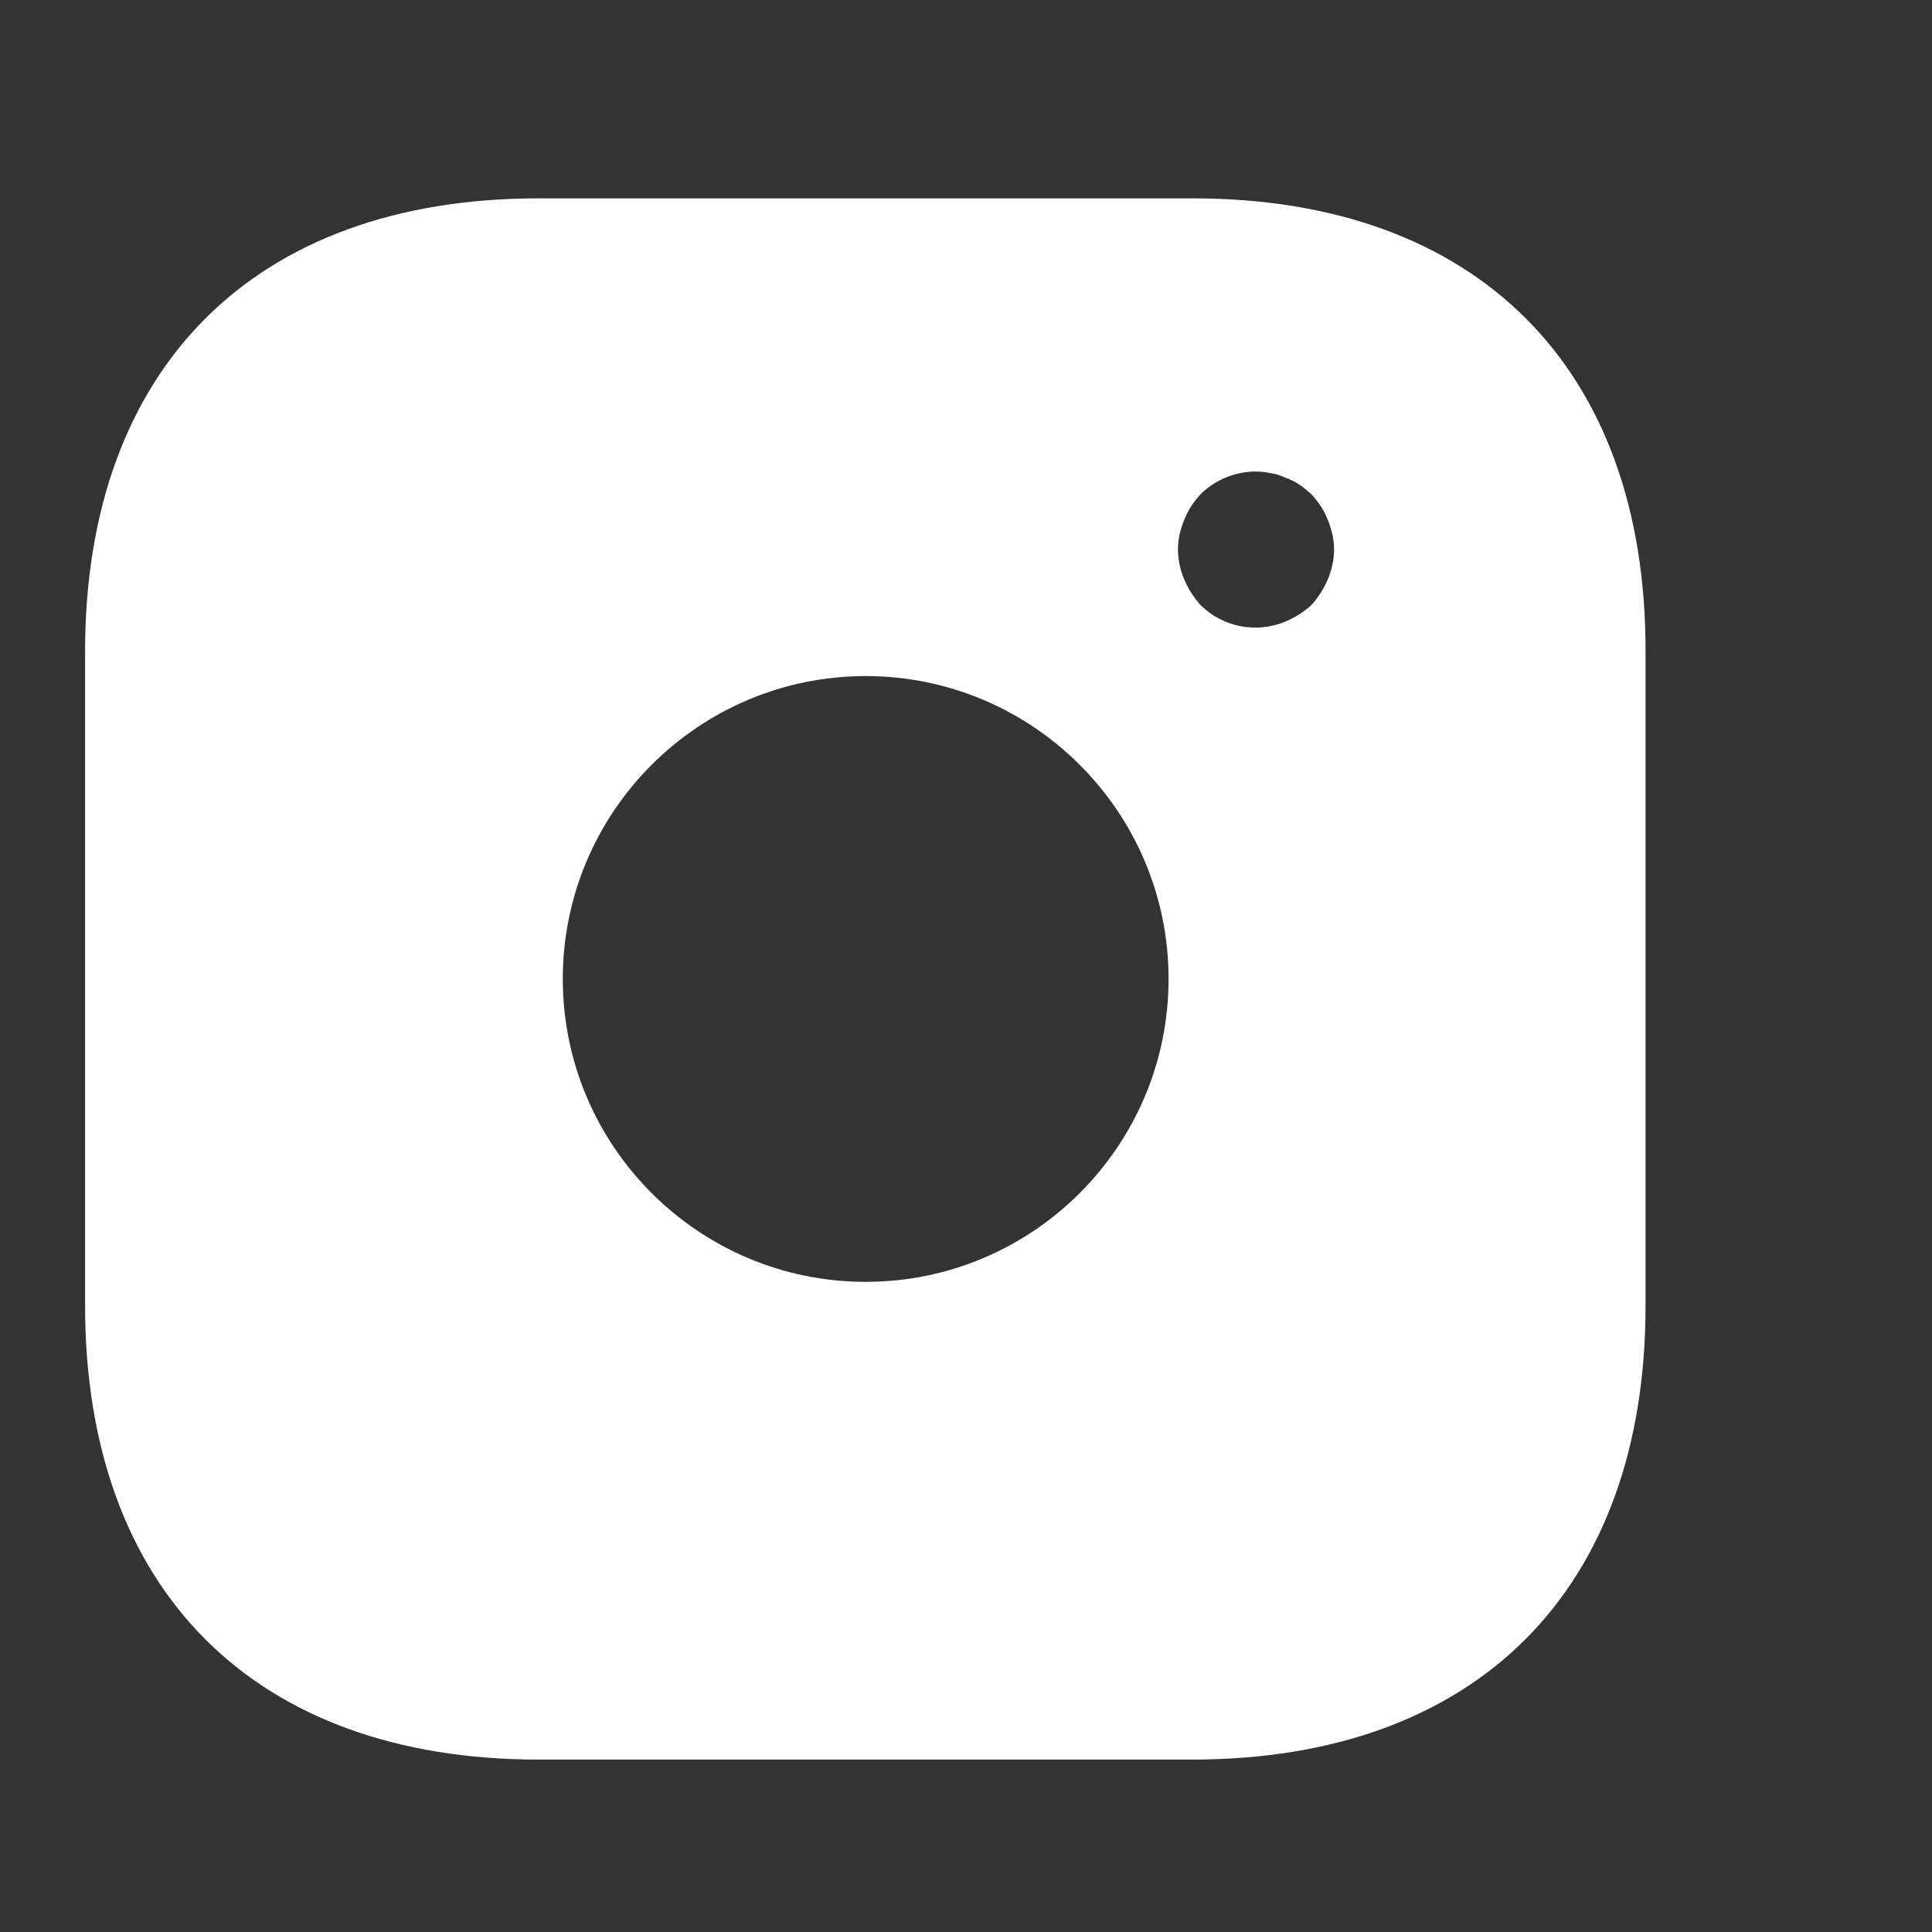 <svg xmlns="http://www.w3.org/2000/svg" width="33" height="33" viewBox="0 0 33 33" fill="none"><rect x="0" y="0" width="33" height="33" fill="#333333" stroke="none"/><g id="Iconsax/Bold/instagram"><path id="Vector" d="M20.373 3.388H9.2C4.346 3.388 1.453 6.282 1.453 11.135V22.295C1.453 27.162 4.346 30.055 9.2 30.055H20.36C25.213 30.055 28.107 27.162 28.107 22.308V11.135C28.12 6.282 25.227 3.388 20.373 3.388ZM14.787 21.895C11.933 21.895 9.613 19.575 9.613 16.721C9.613 13.868 11.933 11.548 14.787 11.548C17.64 11.548 19.96 13.868 19.96 16.721C19.96 19.575 17.64 21.895 14.787 21.895ZM22.68 9.895C22.613 10.055 22.52 10.201 22.4 10.335C22.267 10.455 22.12 10.548 21.96 10.615C21.717 10.718 21.449 10.746 21.19 10.696C20.932 10.646 20.694 10.521 20.506 10.335C20.387 10.201 20.293 10.055 20.227 9.895C20.158 9.735 20.122 9.562 20.12 9.388C20.12 9.215 20.16 9.042 20.227 8.882C20.293 8.708 20.387 8.575 20.506 8.442C20.813 8.135 21.28 7.988 21.706 8.082C21.8 8.095 21.88 8.122 21.96 8.162C22.04 8.188 22.12 8.228 22.2 8.282C22.267 8.322 22.333 8.388 22.4 8.442C22.52 8.575 22.613 8.708 22.68 8.882C22.747 9.042 22.787 9.215 22.787 9.388C22.787 9.562 22.747 9.735 22.68 9.895Z" fill="white"></path></g></svg>